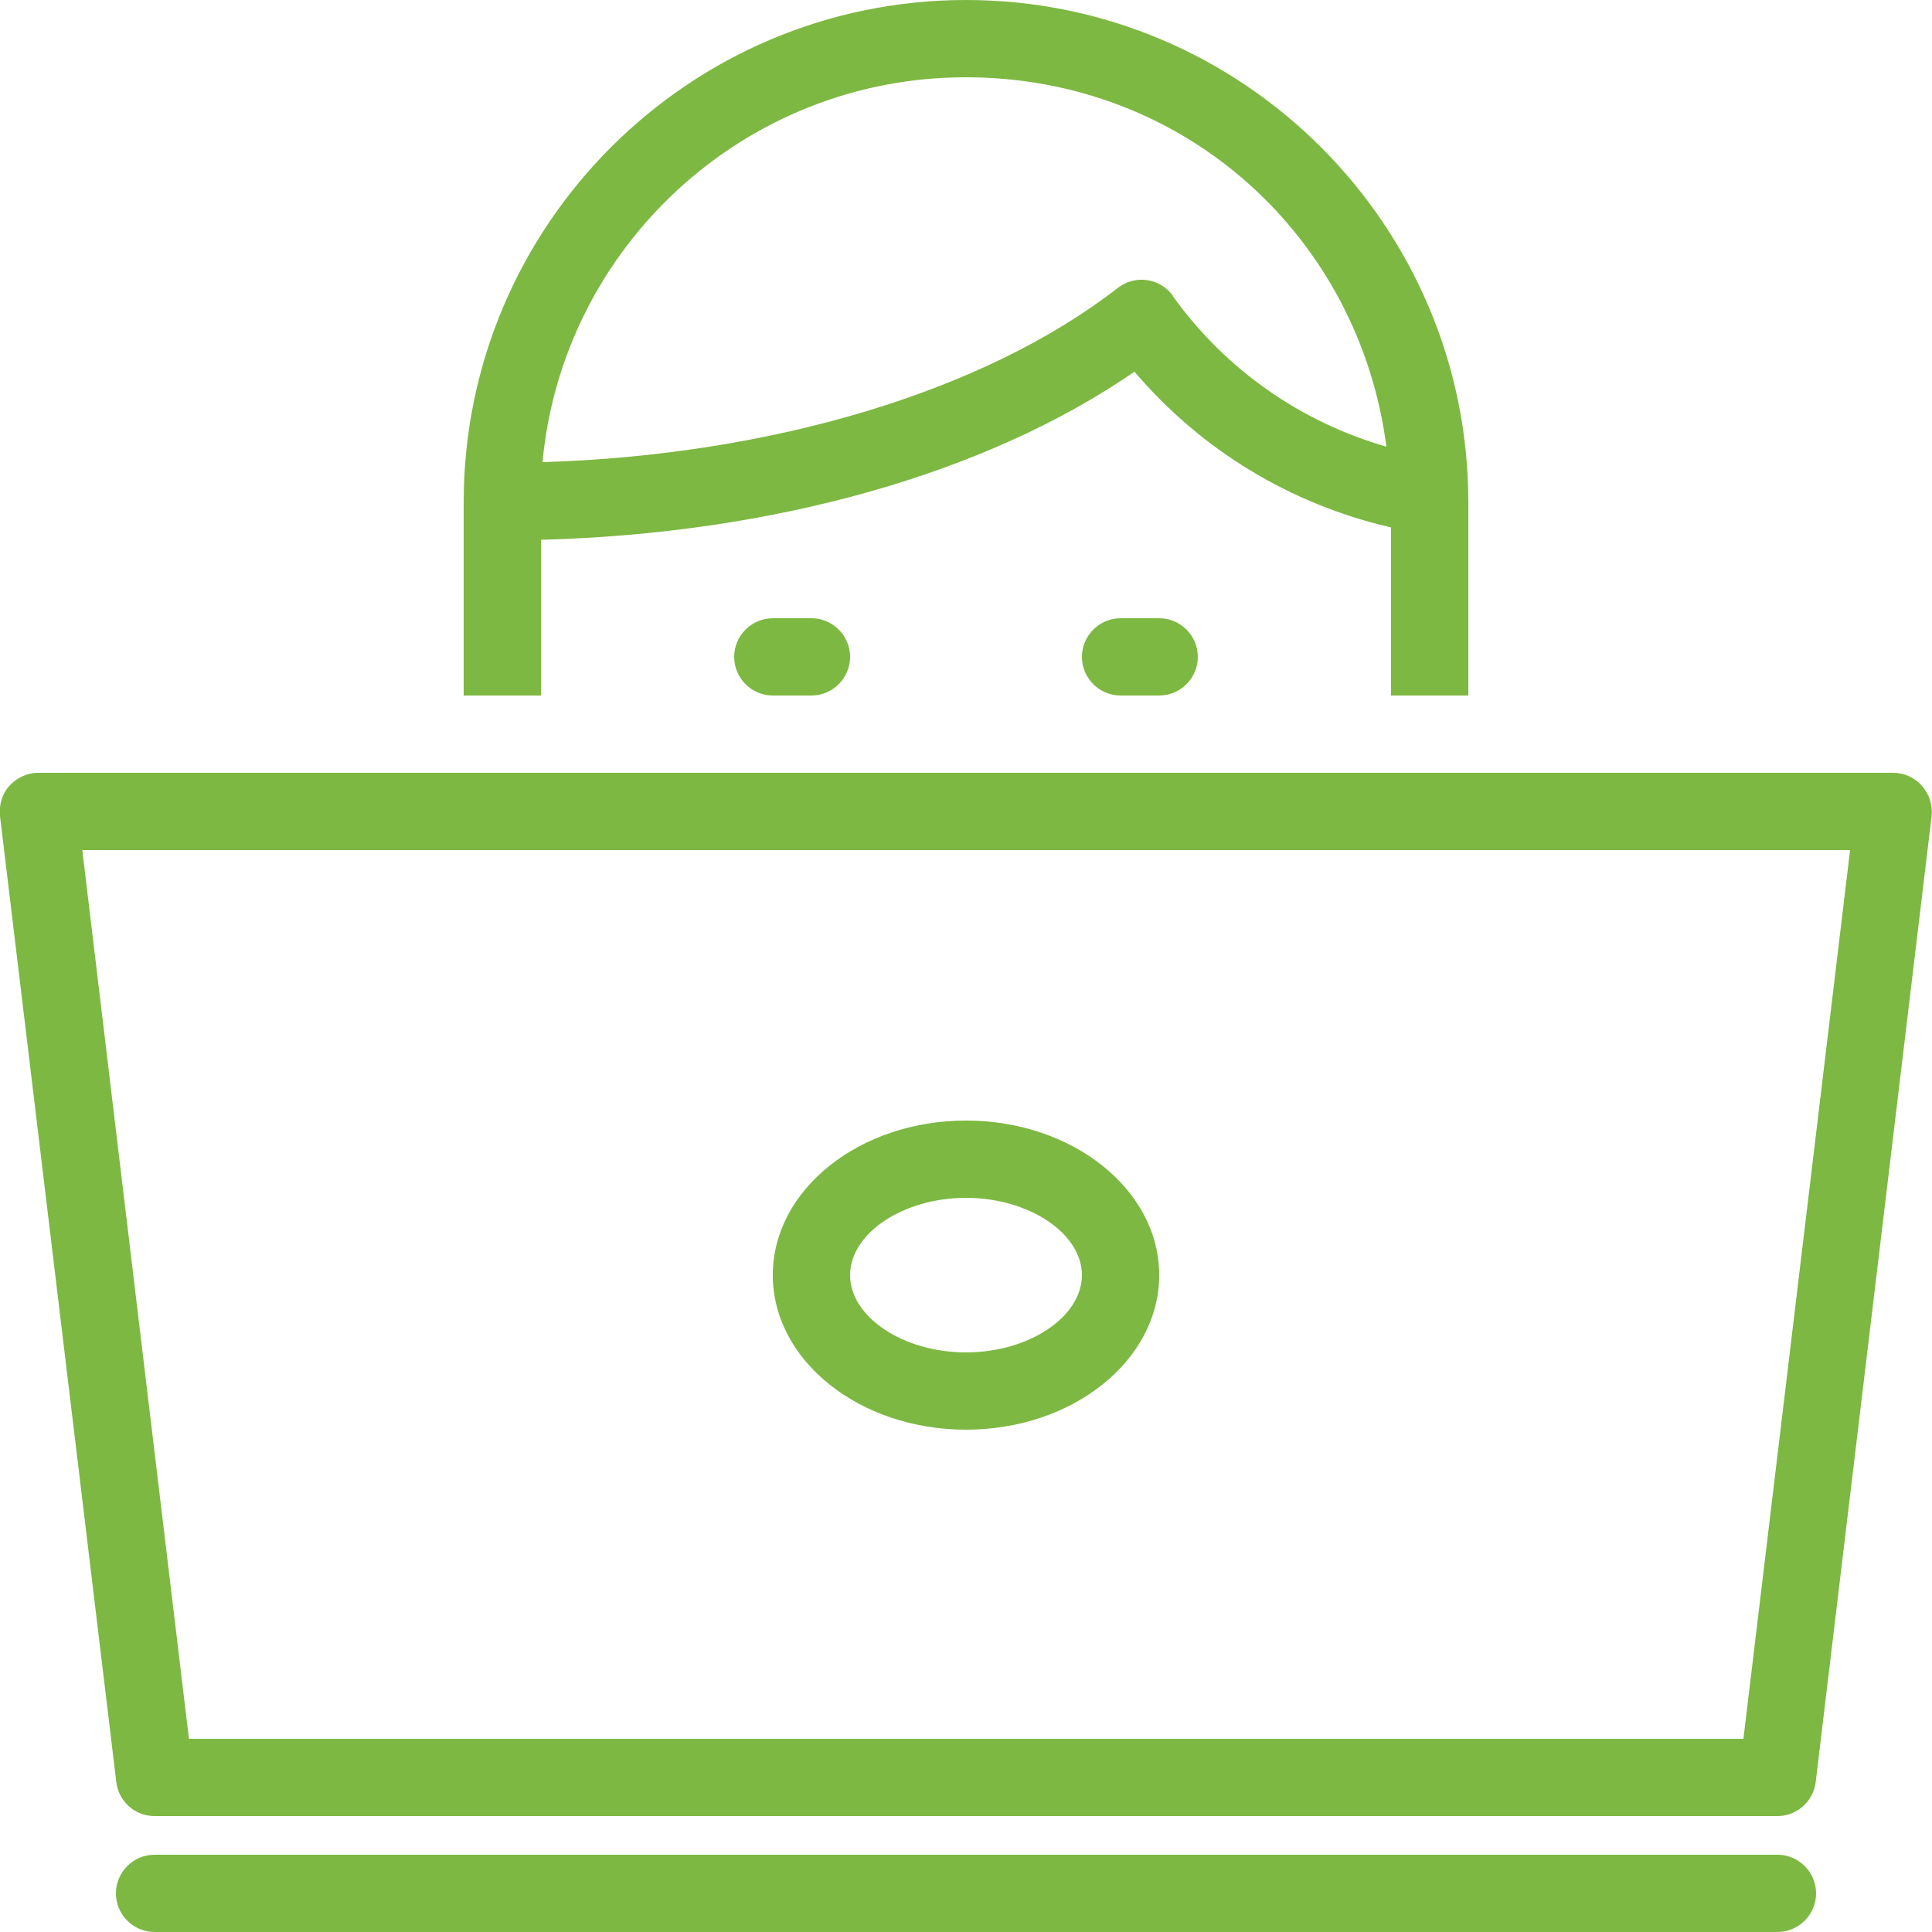 <?xml version="1.0" encoding="UTF-8"?><svg id="icon" xmlns="http://www.w3.org/2000/svg" viewBox="0 0 50 50"><defs><style>.cls-1{fill:#7db842;}</style></defs><path class="cls-1" d="m46,47H4c-.51,0-.93-.38-.99-.88L0,21.12c-.03-.28.05-.57.24-.78s.46-.34.75-.34h48c.29,0,.56.12.75.34.19.21.28.5.25.78l-3,25c-.06.5-.49.88-.99.88Zm-41.11-2h40.23l2.76-23H2.13l2.76,23Z"/><path class="cls-1" d="m46,50H4c-.55,0-1-.45-1-1s.45-1,1-1h42c.55,0,1,.45,1,1s-.45,1-1,1Z"/><path class="cls-1" d="m25,37c-2.76,0-5-1.79-5-4s2.24-4,5-4,5,1.79,5,4-2.24,4-5,4Zm0-6c-1.63,0-3,.92-3,2s1.37,2,3,2,3-.92,3-2-1.37-2-3-2Z"/><g><path class="cls-1" d="m25,0c-7.17,0-13,5.83-13,13v5h2v-4.03c6.01-.16,11.51-1.7,15.36-4.35,1.73,2.03,4.04,3.43,6.64,4.03v4.35h2v-5c0-7.17-5.83-13-13-13Zm5.36,7.66c-.16-.22-.4-.37-.67-.41-.27-.04-.54.03-.76.2-3.46,2.69-8.97,4.33-14.89,4.51.52-5.58,5.23-9.96,10.95-9.96s10.19,4.17,10.89,9.56c-2.22-.64-4.16-1.99-5.53-3.9Z"/><path class="cls-1" d="m21,16h-1c-.55,0-1,.45-1,1s.45,1,1,1h1c.55,0,1-.45,1-1s-.45-1-1-1Z"/><path class="cls-1" d="m30,16h-1c-.55,0-1,.45-1,1s.45,1,1,1h1c.55,0,1-.45,1-1s-.45-1-1-1Z"/></g></svg>